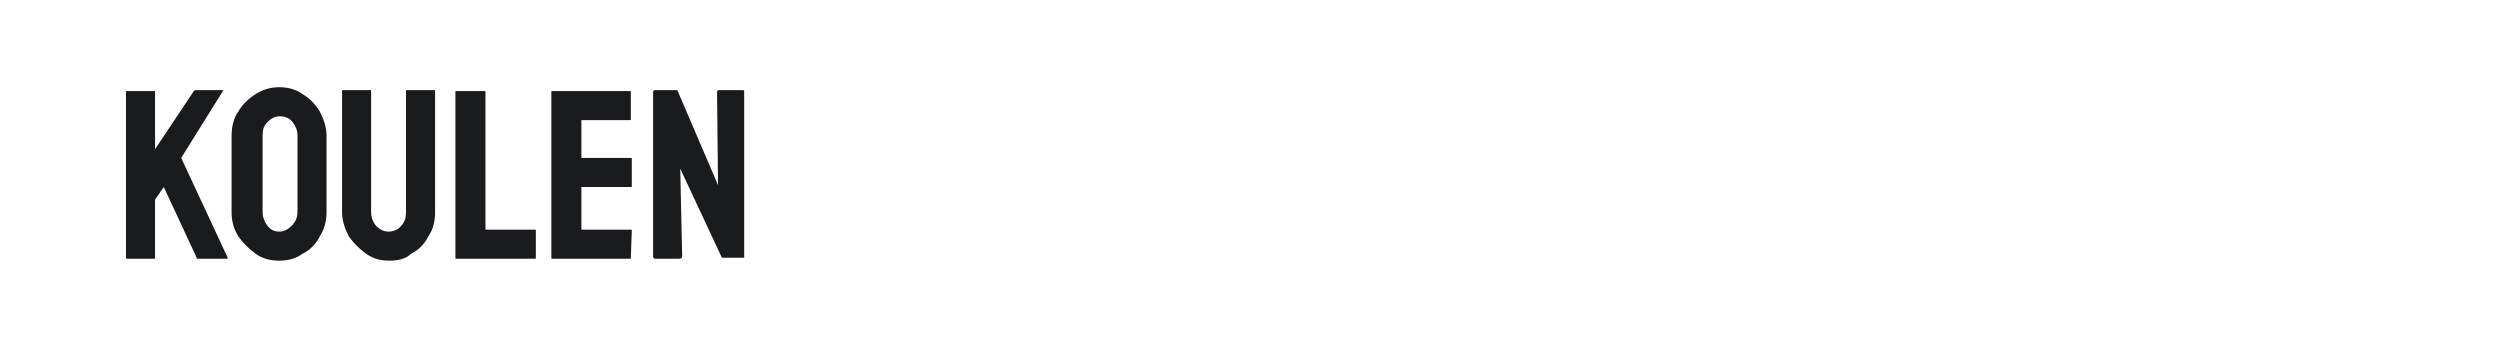 <?xml version="1.0" encoding="utf-8"?>
<!-- Generator: Adobe Illustrator 23.0.4, SVG Export Plug-In . SVG Version: 6.00 Build 0)  -->
<svg version="1.1" id="图层_1" xmlns="http://www.w3.org/2000/svg" xmlns:xlink="http://www.w3.org/1999/xlink" x="0px" y="0px"
	 width="258px" height="36px" viewBox="0 0 258 36" style="enable-background:new 0 0 258 36;" xml:space="preserve">
<style type="text/css">
	.st0{fill:#1A1B1C;}
</style>
<g>
	<path class="st0" d="M15.9,26.7h-2.8c-0.1,0-0.1,0-0.1-0.1l0-17.1c0-0.1,0-0.1,0.1-0.1h2.8c0.1,0,0.1,0,0.1,0.1v5.9L20,9.4
		c0.1-0.1,0.1-0.1,0.2-0.1H23c0.1,0,0.1,0,0,0.1l-4.3,6.9l4.8,10.3c0,0.1,0,0.1-0.1,0.1h-3c-0.1,0-0.1,0-0.1-0.1l-3.4-7.3L16,20.6
		v5.9C16,26.7,16,26.7,15.9,26.7z"/>
	<path class="st0" d="M28.8,26.9c-0.9,0-1.7-0.2-2.4-0.7c-0.7-0.5-1.3-1.1-1.8-1.8c-0.5-0.8-0.7-1.6-0.7-2.5l0-7.9
		c0-0.9,0.2-1.8,0.7-2.5c0.4-0.7,1-1.3,1.8-1.8s1.6-0.7,2.4-0.7c0.9,0,1.7,0.2,2.4,0.7c0.7,0.4,1.3,1,1.8,1.8
		c0.4,0.8,0.7,1.6,0.7,2.5l0,7.9c0,0.9-0.2,1.7-0.7,2.5c-0.4,0.8-1,1.4-1.8,1.8C30.5,26.7,29.7,26.9,28.8,26.9z M28.8,23.9
		c0.5,0,0.9-0.2,1.3-0.6c0.4-0.4,0.6-0.9,0.6-1.4l0-7.9c0-0.6-0.2-1-0.5-1.4c-0.3-0.4-0.8-0.6-1.3-0.6c-0.5,0-0.9,0.2-1.3,0.6
		c-0.4,0.4-0.5,0.8-0.5,1.4v7.9c0,0.5,0.2,1,0.5,1.4C27.9,23.7,28.3,23.9,28.8,23.9z"/>
	<path class="st0" d="M40.2,26.9c-0.9,0-1.7-0.2-2.4-0.7c-0.7-0.5-1.3-1.1-1.8-1.8c-0.4-0.8-0.7-1.6-0.7-2.5l0-12.5
		c0-0.1,0-0.1,0.1-0.1h2.8c0.1,0,0.1,0,0.1,0.1v12.5c0,0.6,0.2,1,0.5,1.4c0.4,0.4,0.8,0.6,1.3,0.6c0.5,0,1-0.2,1.3-0.6
		c0.4-0.4,0.5-0.9,0.5-1.4V9.4c0-0.1,0-0.1,0.1-0.1h2.8c0.1,0,0.1,0,0.1,0.1l0,12.5c0,0.9-0.2,1.8-0.7,2.5c-0.4,0.8-1,1.4-1.8,1.8
		C41.9,26.7,41.1,26.9,40.2,26.9z"/>
	<path class="st0" d="M55.2,26.7h-8.1c-0.1,0-0.1,0-0.1-0.1l0-17.1c0-0.1,0-0.1,0.1-0.1H50c0.1,0,0.1,0,0.1,0.1l0,14.2h5.1
		c0.1,0,0.1,0,0.1,0.1v2.8C55.3,26.7,55.3,26.7,55.2,26.7z"/>
	<path class="st0" d="M65.1,26.7H57c-0.1,0-0.1,0-0.1-0.1l0-17.1c0-0.1,0-0.1,0.1-0.1h8c0.1,0,0.1,0,0.1,0.1v2.8
		c0,0.1,0,0.1-0.1,0.1H60v3.9h5.1c0.1,0,0.1,0,0.1,0.1l0,2.8c0,0.1,0,0.1-0.1,0.1H60v4.4h5.1c0.1,0,0.1,0,0.1,0.1L65.1,26.7
		C65.2,26.7,65.2,26.7,65.1,26.7z"/>
	<path class="st0" d="M70.1,26.7h-2.5c-0.1,0-0.2-0.1-0.2-0.2l0-17c0-0.1,0.1-0.2,0.2-0.2h2.3l4.2,9.8l-0.1-9.6
		c0-0.1,0.1-0.2,0.2-0.2h2.5c0.1,0,0.1,0.1,0.1,0.2l0,17c0,0.1,0,0.1-0.1,0.1h-2.2l-4.3-9.2l0.2,9C70.4,26.6,70.3,26.7,70.1,26.7z"
		/>
</g>
</svg>
